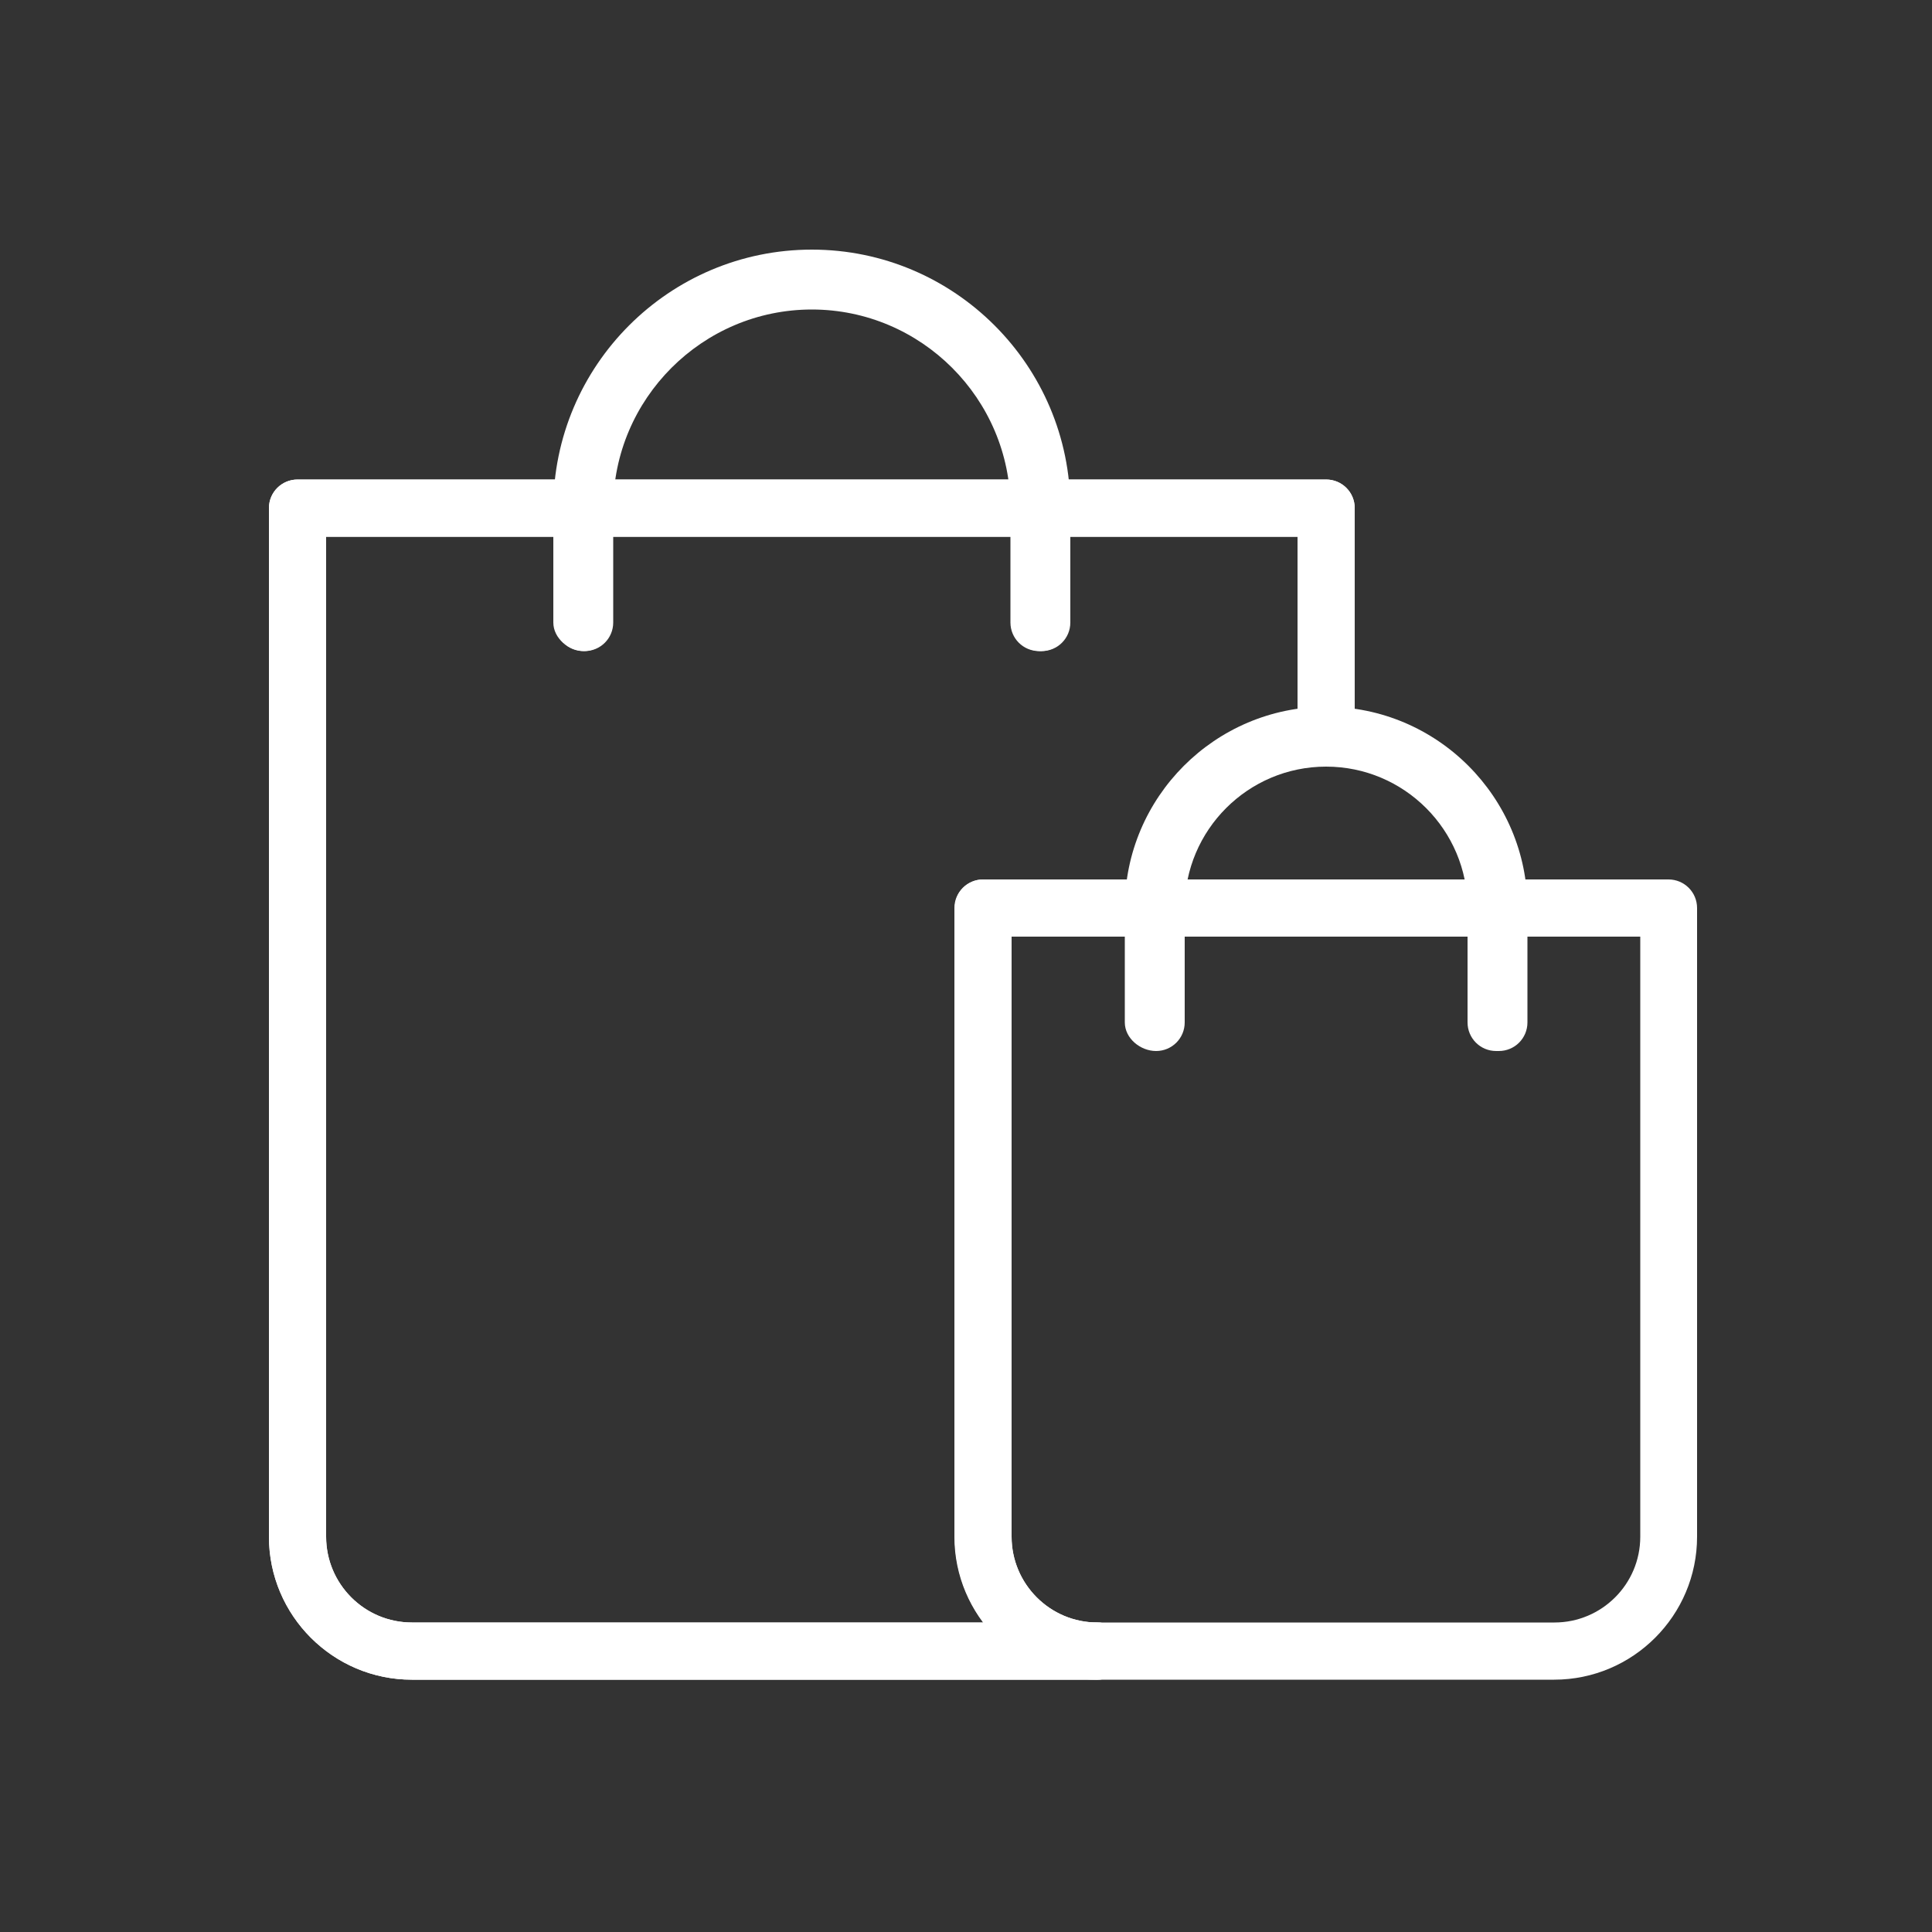 <?xml version="1.0" encoding="UTF-8"?>
<svg id="Layer_1" xmlns="http://www.w3.org/2000/svg" xmlns:xlink="http://www.w3.org/1999/xlink" viewBox="0 0 50 50">
  <rect x="0" y="0" width="50" height="50" fill="#333333" stroke="none"/>
  <defs>
    <style>
      .cls-1 {
        fill: #fff;
      }

      .cls-2 {
        clip-path: url(#clippath);
      }
    </style>
    <clipPath id="clippath">
      <path class="cls-1" d="M28.4,43.47H10.66c-2.04,0-3.7-1.66-3.7-3.7V13.15c0-.41.33-.74.74-.74h26.62c.41,0,.74.33.74.74v5.91c0,.41-.33.74-.74.74-2.04,0-3.7,1.66-3.7,3.7,0,.41-.33.74-.74.74h-3.7v15.53c0,1.22.99,2.22,2.22,2.22.41,0,.74.33.74.74s-.33.74-.74.74ZM8.44,13.89v25.88c0,1.22.99,2.22,2.22,2.22h14.79c-.46-.62-.74-1.39-.74-2.22v-16.27c0-.41.33-.74.74-.74h3.75c.32-2.26,2.12-4.06,4.38-4.38v-4.49h-5.91v2.22c0,.41-.33.74-.74.74s-.74-.33-.74-.74v-2.22h-10.35v2.22c0,.41-.33.74-.74.74s-.74-.33-.74-.74v-2.22h-5.91Z"/>
    </clipPath>
  </defs>
  <g>
    <g>
      <path class="cls-1" d="M28.4,43.47H10.66c-2.04,0-3.7-1.66-3.7-3.7V13.15c0-.41.33-.74.74-.74h26.62c.41,0,.74.33.74.74v5.91c0,.41-.33.74-.74.74-2.04,0-3.7,1.66-3.7,3.7,0,.41-.33.74-.74.74h-3.7v15.53c0,1.22.99,2.22,2.22,2.22.41,0,.74.33.74.74s-.33.74-.74.74ZM8.44,13.89v25.88c0,1.22.99,2.22,2.22,2.22h14.79c-.46-.62-.74-1.39-.74-2.22v-16.27c0-.41.33-.74.74-.74h3.75c.32-2.26,2.12-4.06,4.38-4.38v-4.49h-5.91v2.22c0,.41-.33.74-.74.74s-.74-.33-.74-.74v-2.22h-10.35v2.22c0,.41-.33.74-.74.74s-.74-.33-.74-.74v-2.22h-5.91Z"/>
      <g class="cls-2">
        <path class="cls-1" d="M34.32,43.47H10.66c-2.04,0-3.7-1.66-3.7-3.7V13.15c0-.41.33-.74.74-.74h26.62c.41,0,.74.33.74.74v29.57c0,.41-.33.74-.74.74ZM8.44,13.89v25.88c0,1.22.99,2.22,2.22,2.22h22.92V13.89H8.44Z"/>
      </g>
    </g>
    <path class="cls-1" d="M26.96,16.85h-.07c-.41,0-.74-.33-.74-.74v-2.96c0-2.83-2.31-5.14-5.14-5.14s-5.14,2.31-5.14,5.14v2.96c0,.41-.33.74-.74.74s-.81-.33-.81-.74v-2.96c0-3.69,3-6.69,6.69-6.69s6.69,3,6.69,6.69v2.96c0,.41-.33.74-.74.74ZM26.96,16.11h0,0Z"/>
  </g>
  <g>
    <path class="cls-1" d="M40.23,43.47h-11.83c-2.04,0-3.7-1.66-3.7-3.7v-16.27c0-.41.33-.74.74-.74h17.74c.41,0,.74.33.74.74v16.27c0,2.04-1.66,3.7-3.7,3.7ZM26.18,24.24v15.53c0,1.22.99,2.22,2.22,2.22h11.83c1.22,0,2.22-.99,2.22-2.22v-15.53h-16.27Z"/>
    <path class="cls-1" d="M38.79,27.2h-.07c-.41,0-.74-.33-.74-.74v-2.96c0-2.02-1.64-3.66-3.66-3.66s-3.66,1.64-3.66,3.66v2.96c0,.41-.33.74-.74.74s-.81-.33-.81-.74v-2.96c0-2.87,2.34-5.21,5.21-5.21s5.21,2.34,5.21,5.21v2.96c0,.41-.33.74-.74.74ZM38.79,26.46h0,0Z"/>
  </g>
</svg>